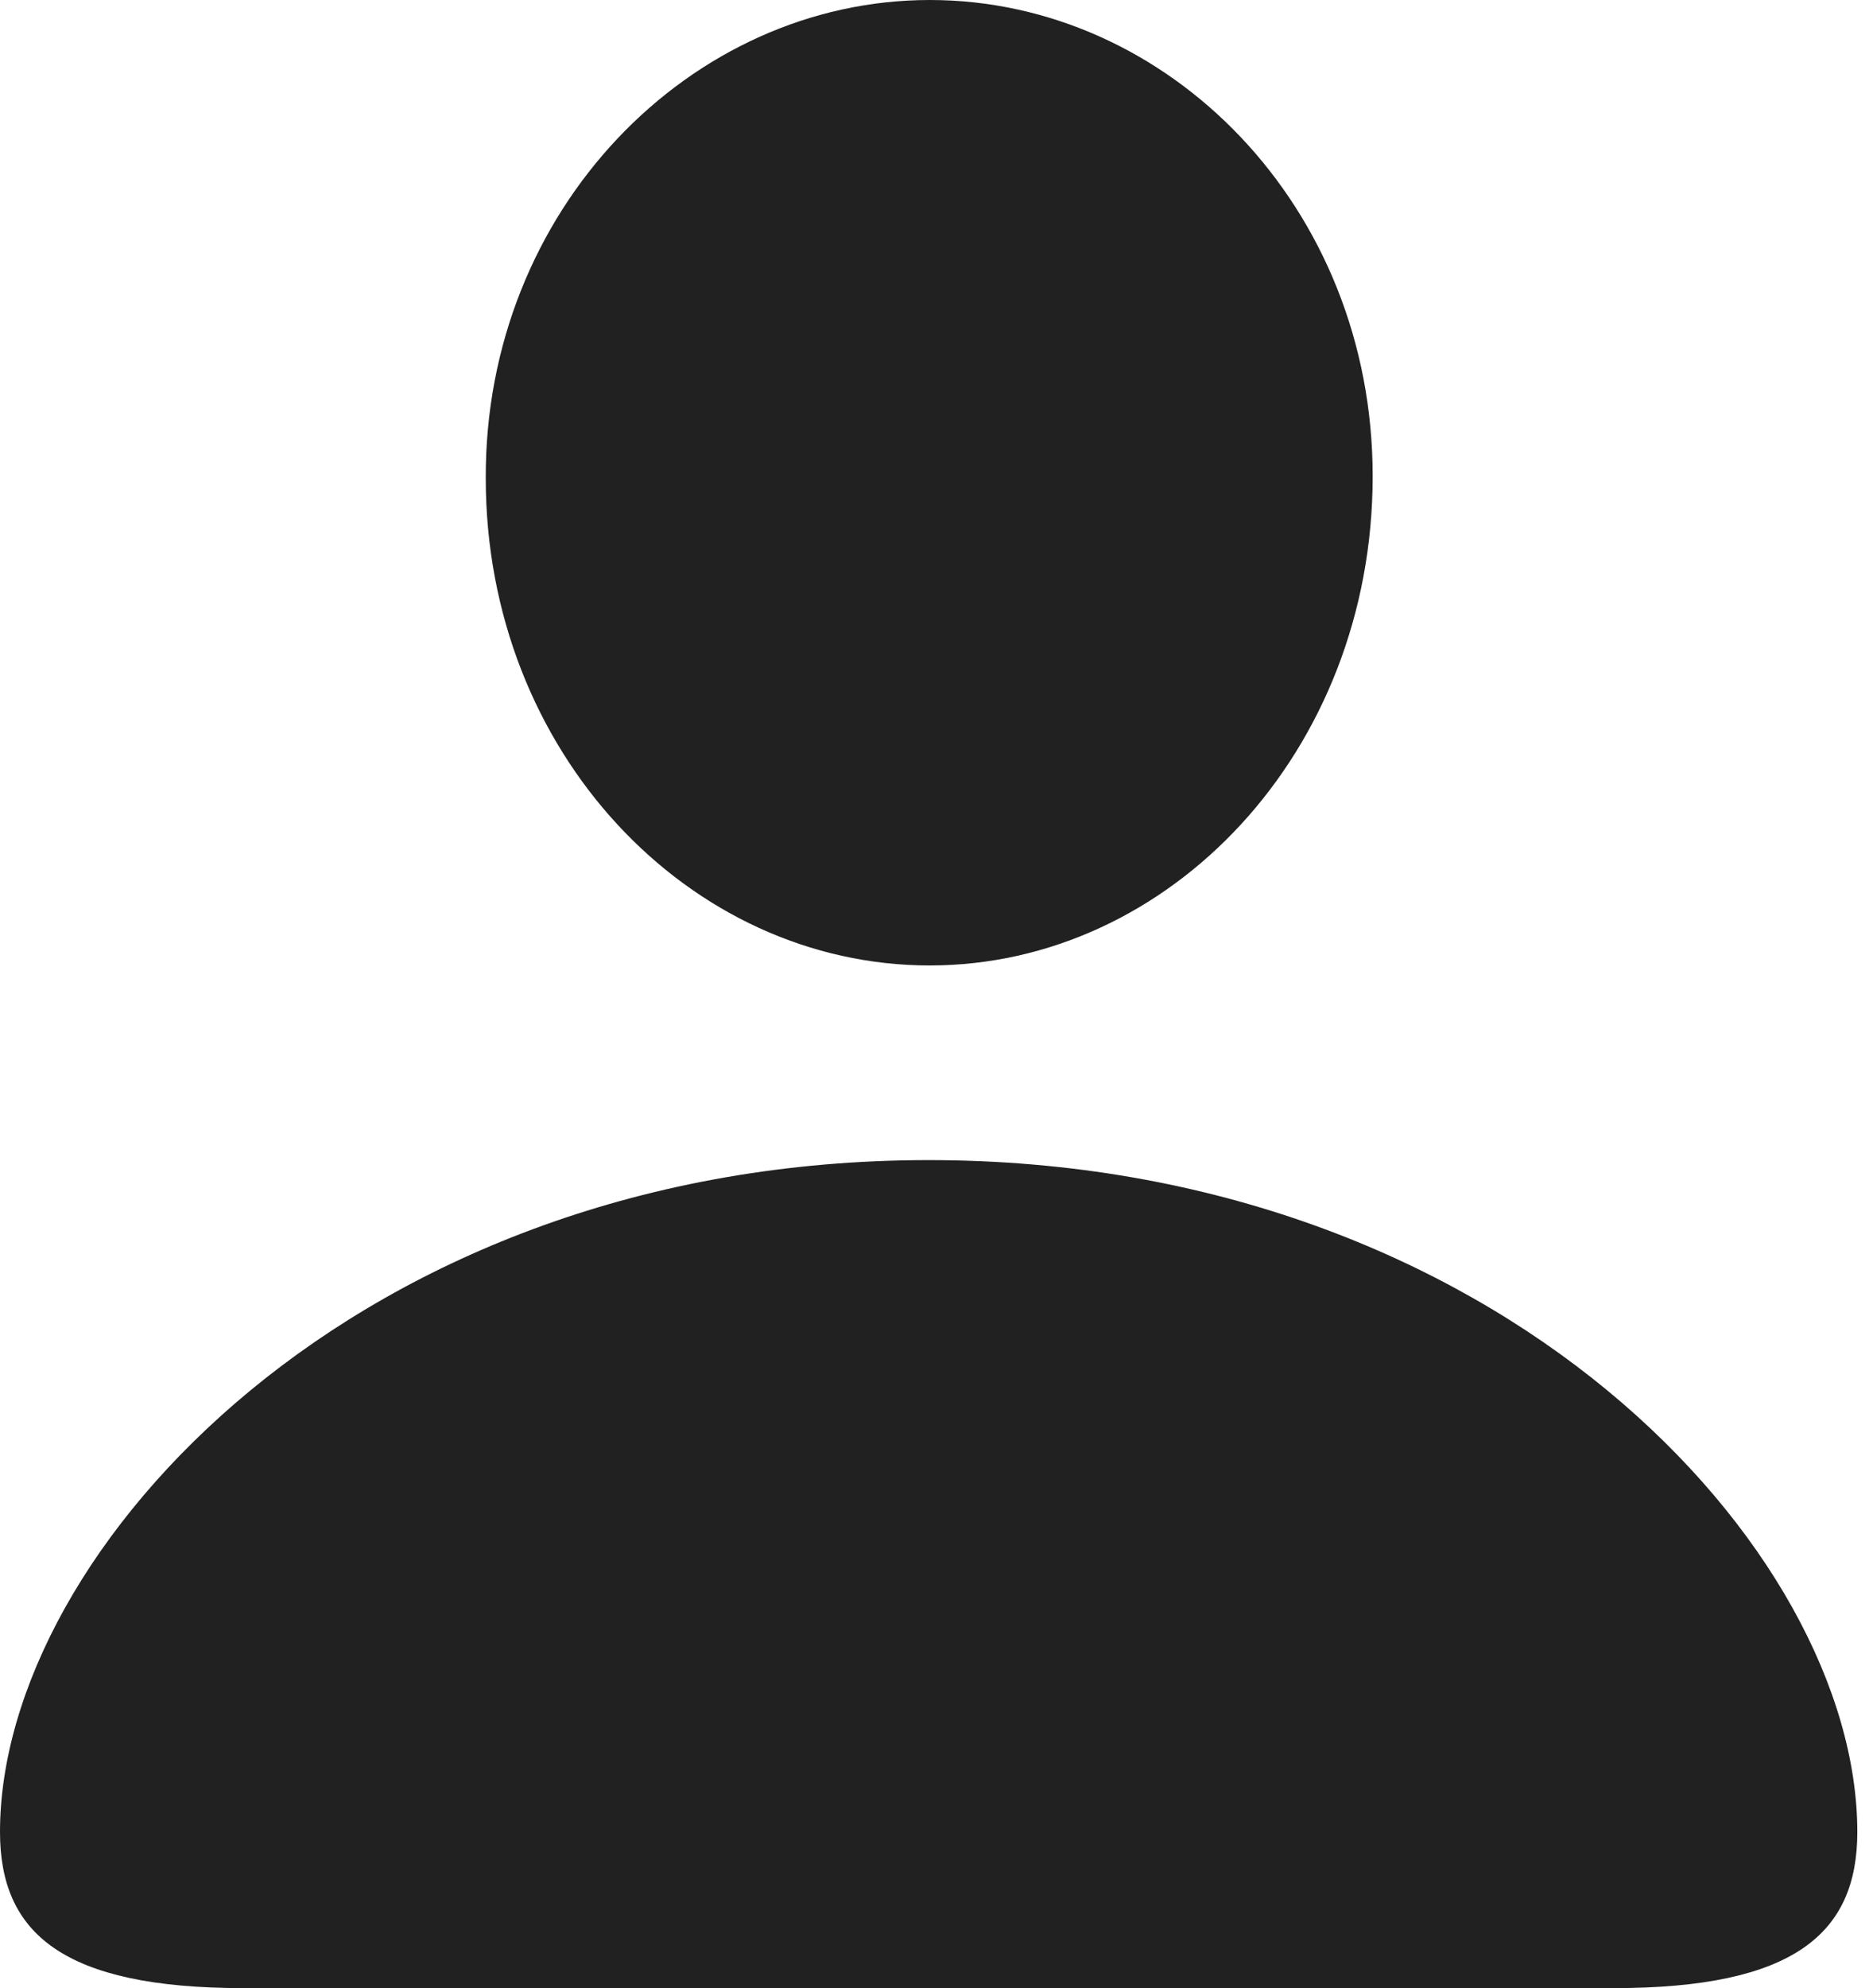 <svg width="115" height="122" viewBox="0 0 115 122" fill="none" xmlns="http://www.w3.org/2000/svg">
<path d="M57.086 59.245C71.796 59.245 84.28 46.155 84.28 29.218C84.28 12.686 71.729 0 57.086 0C42.376 0 29.758 12.888 29.825 29.353C29.825 46.155 42.309 59.245 57.086 59.245ZM14.98 122H99.058C110.191 122 114.037 118.626 114.037 112.418C114.037 95.076 92.04 71.189 57.019 71.189C22.065 71.189 0 95.076 0 112.418C0 118.626 3.846 122 14.98 122Z" fill="#212121"/>
</svg>
